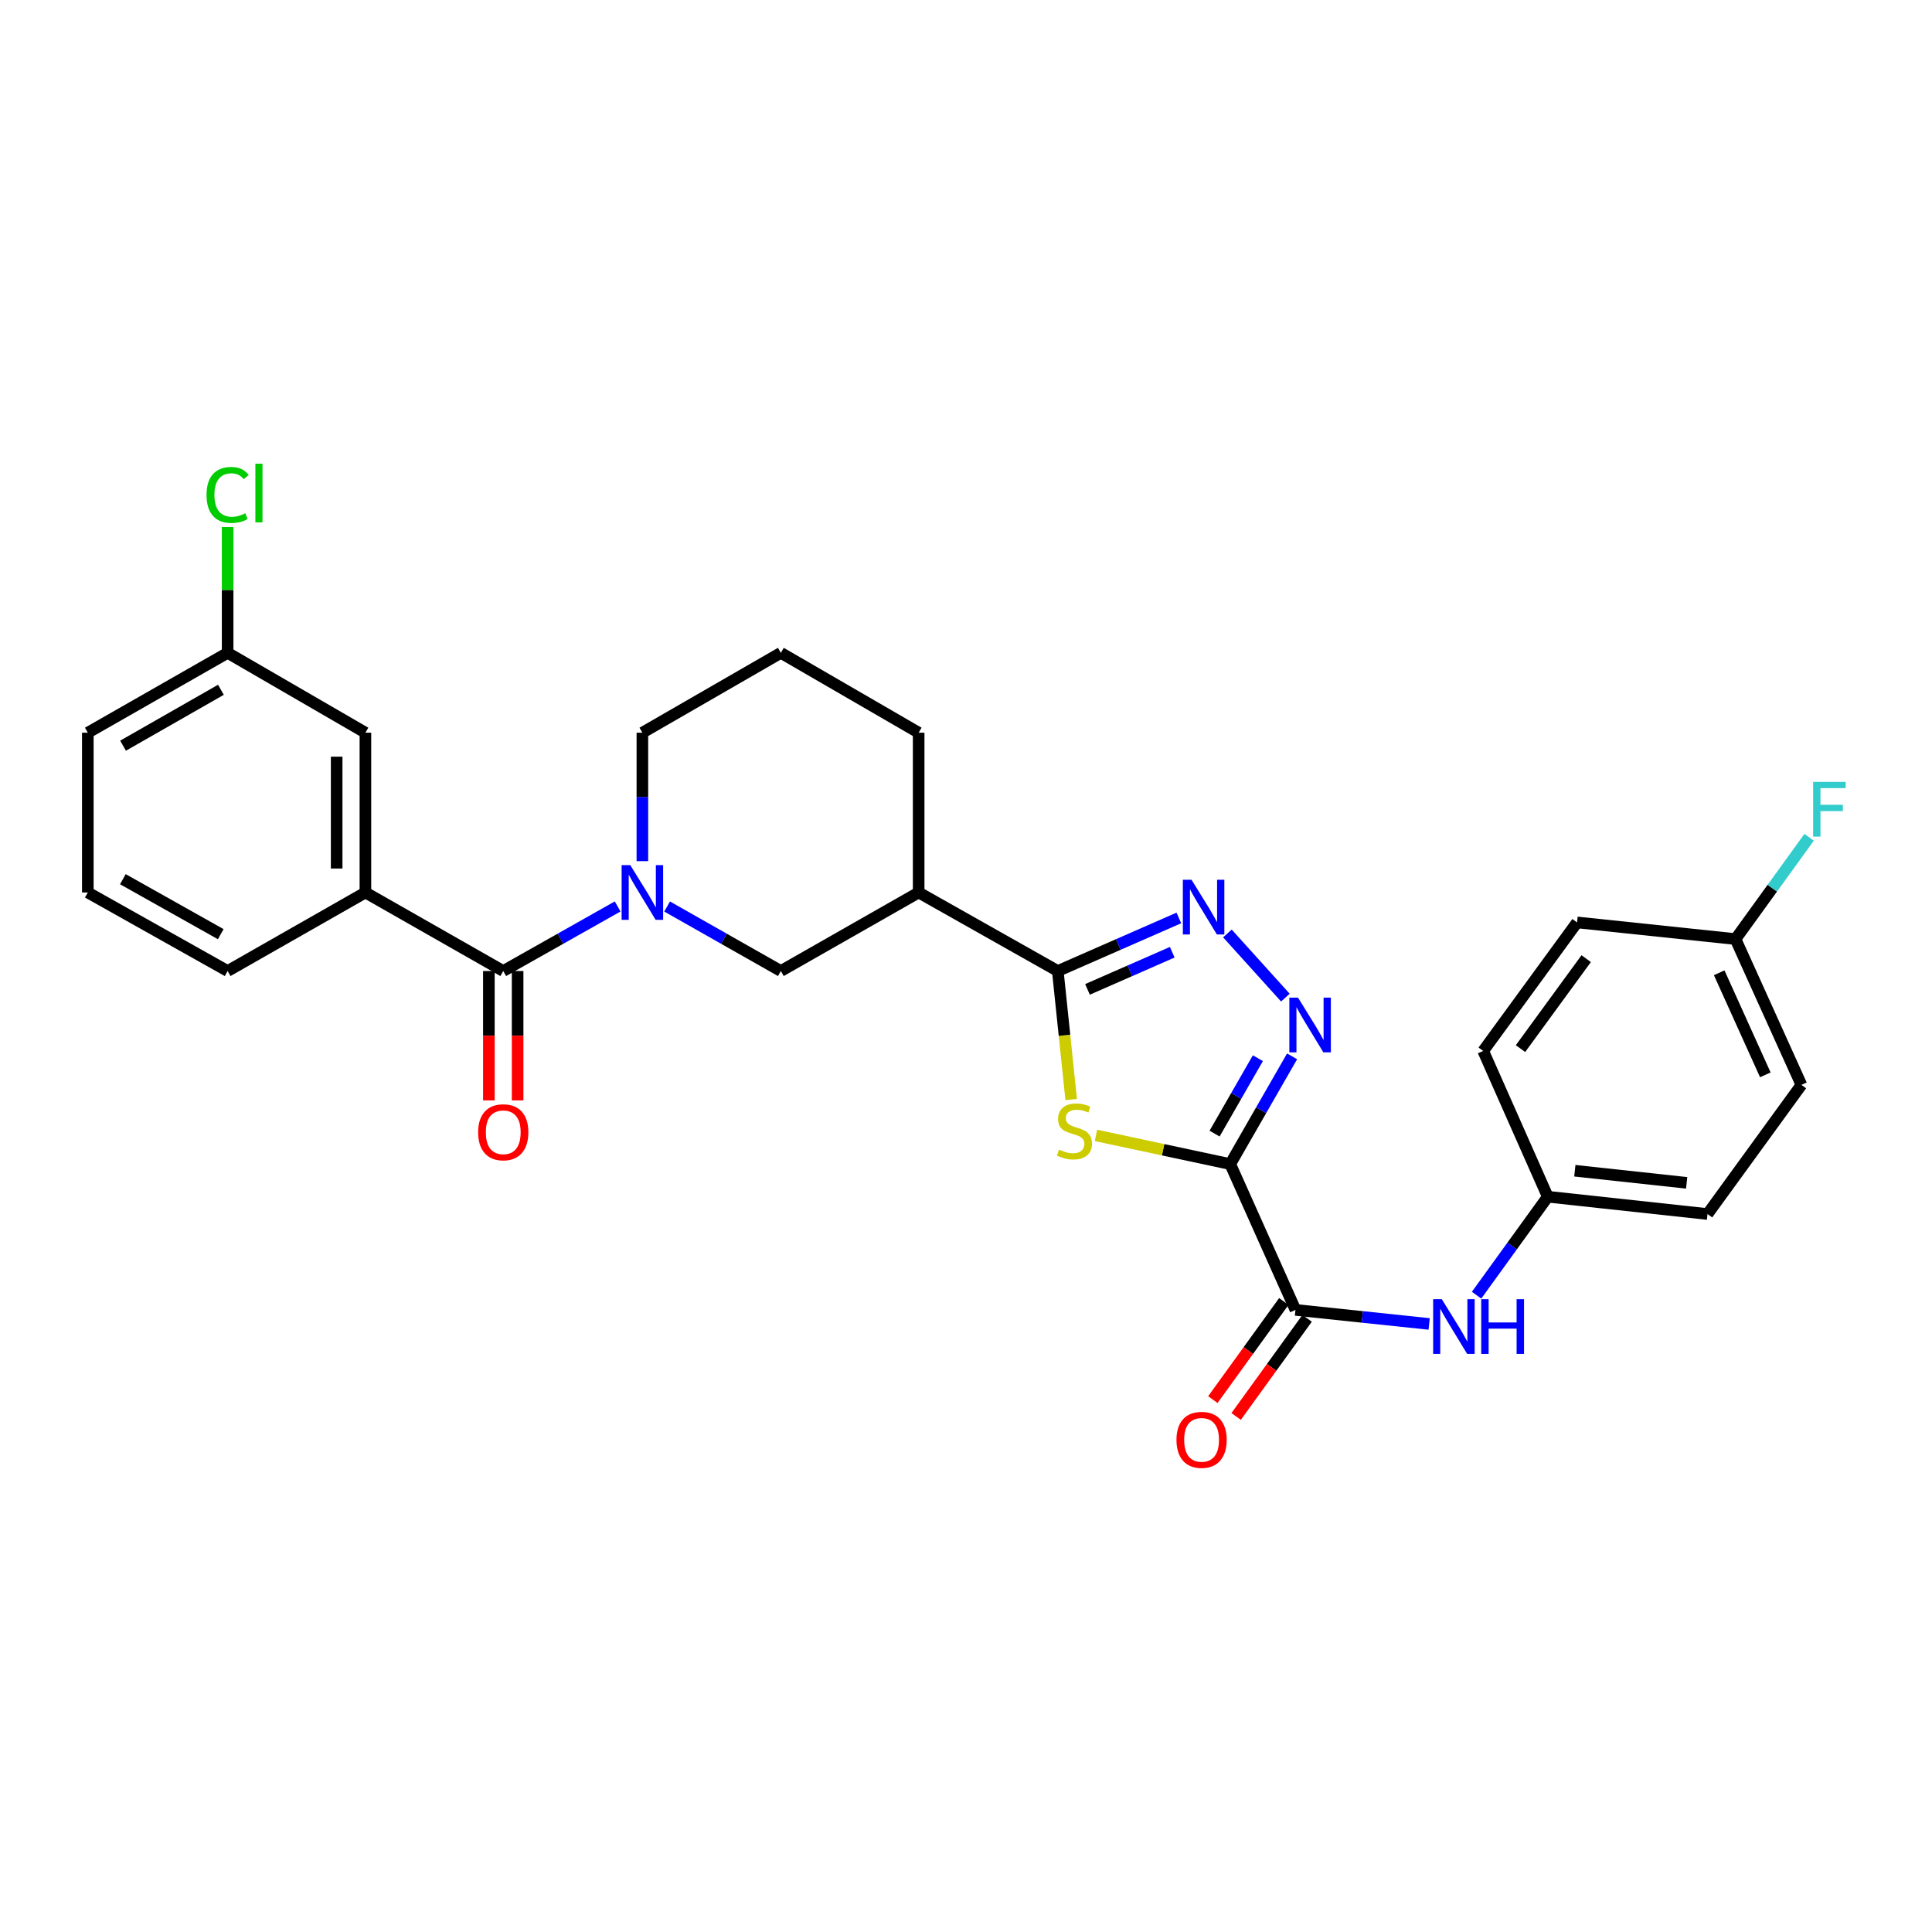 <?xml version='1.0' encoding='iso-8859-1'?>
<svg version='1.1' baseProfile='full'
              xmlns='http://www.w3.org/2000/svg'
                      xmlns:rdkit='http://www.rdkit.org/xml'
                      xmlns:xlink='http://www.w3.org/1999/xlink'
                  xml:space='preserve'
width='1000px' height='1000px' viewBox='0 0 1000 1000'>
<!-- END OF HEADER -->
<rect style='opacity:1.0;fill:#FFFFFF;stroke:none' width='1000' height='1000' x='0' y='0'> </rect>
<path class='bond-0' d='M 636.77,602.528 L 602.023,595.108' style='fill:none;fill-rule:evenodd;stroke:#000000;stroke-width:6px;stroke-linecap:butt;stroke-linejoin:miter;stroke-opacity:1' />
<path class='bond-0' d='M 602.023,595.108 L 567.275,587.688' style='fill:none;fill-rule:evenodd;stroke:#CCCC00;stroke-width:6px;stroke-linecap:butt;stroke-linejoin:miter;stroke-opacity:1' />
<path class='bond-2' d='M 636.77,602.528 L 652.777,574.647' style='fill:none;fill-rule:evenodd;stroke:#000000;stroke-width:6px;stroke-linecap:butt;stroke-linejoin:miter;stroke-opacity:1' />
<path class='bond-2' d='M 652.777,574.647 L 668.784,546.766' style='fill:none;fill-rule:evenodd;stroke:#0000FF;stroke-width:6px;stroke-linecap:butt;stroke-linejoin:miter;stroke-opacity:1' />
<path class='bond-2' d='M 628.667,586.755 L 639.872,567.238' style='fill:none;fill-rule:evenodd;stroke:#000000;stroke-width:6px;stroke-linecap:butt;stroke-linejoin:miter;stroke-opacity:1' />
<path class='bond-2' d='M 639.872,567.238 L 651.077,547.722' style='fill:none;fill-rule:evenodd;stroke:#0000FF;stroke-width:6px;stroke-linecap:butt;stroke-linejoin:miter;stroke-opacity:1' />
<path class='bond-6' d='M 636.77,602.528 L 670.533,677.998' style='fill:none;fill-rule:evenodd;stroke:#000000;stroke-width:6px;stroke-linecap:butt;stroke-linejoin:miter;stroke-opacity:1' />
<path class='bond-1' d='M 554.445,569.109 L 550.978,535.853' style='fill:none;fill-rule:evenodd;stroke:#CCCC00;stroke-width:6px;stroke-linecap:butt;stroke-linejoin:miter;stroke-opacity:1' />
<path class='bond-1' d='M 550.978,535.853 L 547.511,502.597' style='fill:none;fill-rule:evenodd;stroke:#000000;stroke-width:6px;stroke-linecap:butt;stroke-linejoin:miter;stroke-opacity:1' />
<path class='bond-7' d='M 547.511,502.597 L 475.497,461.948' style='fill:none;fill-rule:evenodd;stroke:#000000;stroke-width:6px;stroke-linecap:butt;stroke-linejoin:miter;stroke-opacity:1' />
<path class='bond-29' d='M 547.511,502.597 L 578.846,488.86' style='fill:none;fill-rule:evenodd;stroke:#000000;stroke-width:6px;stroke-linecap:butt;stroke-linejoin:miter;stroke-opacity:1' />
<path class='bond-29' d='M 578.846,488.86 L 610.181,475.123' style='fill:none;fill-rule:evenodd;stroke:#0000FF;stroke-width:6px;stroke-linecap:butt;stroke-linejoin:miter;stroke-opacity:1' />
<path class='bond-29' d='M 562.886,512.104 L 584.821,502.489' style='fill:none;fill-rule:evenodd;stroke:#000000;stroke-width:6px;stroke-linecap:butt;stroke-linejoin:miter;stroke-opacity:1' />
<path class='bond-29' d='M 584.821,502.489 L 606.755,492.873' style='fill:none;fill-rule:evenodd;stroke:#0000FF;stroke-width:6px;stroke-linecap:butt;stroke-linejoin:miter;stroke-opacity:1' />
<path class='bond-3' d='M 665.31,516.367 L 635.3,483.148' style='fill:none;fill-rule:evenodd;stroke:#0000FF;stroke-width:6px;stroke-linecap:butt;stroke-linejoin:miter;stroke-opacity:1' />
<path class='bond-4' d='M 345.294,469.207 L 374.732,485.902' style='fill:none;fill-rule:evenodd;stroke:#0000FF;stroke-width:6px;stroke-linecap:butt;stroke-linejoin:miter;stroke-opacity:1' />
<path class='bond-4' d='M 374.732,485.902 L 404.169,502.597' style='fill:none;fill-rule:evenodd;stroke:#000000;stroke-width:6px;stroke-linecap:butt;stroke-linejoin:miter;stroke-opacity:1' />
<path class='bond-5' d='M 319.687,469.177 L 290.083,485.887' style='fill:none;fill-rule:evenodd;stroke:#0000FF;stroke-width:6px;stroke-linecap:butt;stroke-linejoin:miter;stroke-opacity:1' />
<path class='bond-5' d='M 290.083,485.887 L 260.48,502.597' style='fill:none;fill-rule:evenodd;stroke:#000000;stroke-width:6px;stroke-linecap:butt;stroke-linejoin:miter;stroke-opacity:1' />
<path class='bond-31' d='M 332.494,445.72 L 332.494,412.482' style='fill:none;fill-rule:evenodd;stroke:#0000FF;stroke-width:6px;stroke-linecap:butt;stroke-linejoin:miter;stroke-opacity:1' />
<path class='bond-31' d='M 332.494,412.482 L 332.494,379.244' style='fill:none;fill-rule:evenodd;stroke:#000000;stroke-width:6px;stroke-linecap:butt;stroke-linejoin:miter;stroke-opacity:1' />
<path class='bond-9' d='M 260.48,502.597 L 189.136,461.948' style='fill:none;fill-rule:evenodd;stroke:#000000;stroke-width:6px;stroke-linecap:butt;stroke-linejoin:miter;stroke-opacity:1' />
<path class='bond-11' d='M 253.04,502.597 L 253.04,536.085' style='fill:none;fill-rule:evenodd;stroke:#000000;stroke-width:6px;stroke-linecap:butt;stroke-linejoin:miter;stroke-opacity:1' />
<path class='bond-11' d='M 253.04,536.085 L 253.04,569.573' style='fill:none;fill-rule:evenodd;stroke:#FF0000;stroke-width:6px;stroke-linecap:butt;stroke-linejoin:miter;stroke-opacity:1' />
<path class='bond-11' d='M 267.92,502.597 L 267.92,536.085' style='fill:none;fill-rule:evenodd;stroke:#000000;stroke-width:6px;stroke-linecap:butt;stroke-linejoin:miter;stroke-opacity:1' />
<path class='bond-11' d='M 267.92,536.085 L 267.92,569.573' style='fill:none;fill-rule:evenodd;stroke:#FF0000;stroke-width:6px;stroke-linecap:butt;stroke-linejoin:miter;stroke-opacity:1' />
<path class='bond-10' d='M 670.533,677.998 L 705.133,681.636' style='fill:none;fill-rule:evenodd;stroke:#000000;stroke-width:6px;stroke-linecap:butt;stroke-linejoin:miter;stroke-opacity:1' />
<path class='bond-10' d='M 705.133,681.636 L 739.732,685.275' style='fill:none;fill-rule:evenodd;stroke:#0000FF;stroke-width:6px;stroke-linecap:butt;stroke-linejoin:miter;stroke-opacity:1' />
<path class='bond-12' d='M 664.504,673.638 L 646.136,699.034' style='fill:none;fill-rule:evenodd;stroke:#000000;stroke-width:6px;stroke-linecap:butt;stroke-linejoin:miter;stroke-opacity:1' />
<path class='bond-12' d='M 646.136,699.034 L 627.767,724.431' style='fill:none;fill-rule:evenodd;stroke:#FF0000;stroke-width:6px;stroke-linecap:butt;stroke-linejoin:miter;stroke-opacity:1' />
<path class='bond-12' d='M 676.562,682.359 L 658.193,707.755' style='fill:none;fill-rule:evenodd;stroke:#000000;stroke-width:6px;stroke-linecap:butt;stroke-linejoin:miter;stroke-opacity:1' />
<path class='bond-12' d='M 658.193,707.755 L 639.825,733.152' style='fill:none;fill-rule:evenodd;stroke:#FF0000;stroke-width:6px;stroke-linecap:butt;stroke-linejoin:miter;stroke-opacity:1' />
<path class='bond-8' d='M 475.497,461.948 L 404.169,502.597' style='fill:none;fill-rule:evenodd;stroke:#000000;stroke-width:6px;stroke-linecap:butt;stroke-linejoin:miter;stroke-opacity:1' />
<path class='bond-20' d='M 475.497,461.948 L 475.497,379.244' style='fill:none;fill-rule:evenodd;stroke:#000000;stroke-width:6px;stroke-linecap:butt;stroke-linejoin:miter;stroke-opacity:1' />
<path class='bond-13' d='M 189.136,461.948 L 189.136,379.244' style='fill:none;fill-rule:evenodd;stroke:#000000;stroke-width:6px;stroke-linecap:butt;stroke-linejoin:miter;stroke-opacity:1' />
<path class='bond-13' d='M 174.255,449.542 L 174.255,391.65' style='fill:none;fill-rule:evenodd;stroke:#000000;stroke-width:6px;stroke-linecap:butt;stroke-linejoin:miter;stroke-opacity:1' />
<path class='bond-25' d='M 189.136,461.948 L 117.824,502.597' style='fill:none;fill-rule:evenodd;stroke:#000000;stroke-width:6px;stroke-linecap:butt;stroke-linejoin:miter;stroke-opacity:1' />
<path class='bond-14' d='M 764.272,670.387 L 782.699,644.903' style='fill:none;fill-rule:evenodd;stroke:#0000FF;stroke-width:6px;stroke-linecap:butt;stroke-linejoin:miter;stroke-opacity:1' />
<path class='bond-14' d='M 782.699,644.903 L 801.127,619.418' style='fill:none;fill-rule:evenodd;stroke:#000000;stroke-width:6px;stroke-linecap:butt;stroke-linejoin:miter;stroke-opacity:1' />
<path class='bond-16' d='M 189.136,379.244 L 117.824,337.909' style='fill:none;fill-rule:evenodd;stroke:#000000;stroke-width:6px;stroke-linecap:butt;stroke-linejoin:miter;stroke-opacity:1' />
<path class='bond-21' d='M 801.127,619.418 L 767.704,543.965' style='fill:none;fill-rule:evenodd;stroke:#000000;stroke-width:6px;stroke-linecap:butt;stroke-linejoin:miter;stroke-opacity:1' />
<path class='bond-22' d='M 801.127,619.418 L 883.814,628.379' style='fill:none;fill-rule:evenodd;stroke:#000000;stroke-width:6px;stroke-linecap:butt;stroke-linejoin:miter;stroke-opacity:1' />
<path class='bond-22' d='M 815.134,605.968 L 873.014,612.241' style='fill:none;fill-rule:evenodd;stroke:#000000;stroke-width:6px;stroke-linecap:butt;stroke-linejoin:miter;stroke-opacity:1' />
<path class='bond-15' d='M 332.494,379.244 L 404.169,337.909' style='fill:none;fill-rule:evenodd;stroke:#000000;stroke-width:6px;stroke-linecap:butt;stroke-linejoin:miter;stroke-opacity:1' />
<path class='bond-18' d='M 117.824,337.909 L 117.824,305.357' style='fill:none;fill-rule:evenodd;stroke:#000000;stroke-width:6px;stroke-linecap:butt;stroke-linejoin:miter;stroke-opacity:1' />
<path class='bond-18' d='M 117.824,305.357 L 117.824,272.805' style='fill:none;fill-rule:evenodd;stroke:#00CC00;stroke-width:6px;stroke-linecap:butt;stroke-linejoin:miter;stroke-opacity:1' />
<path class='bond-32' d='M 117.824,337.909 L 45.455,379.244' style='fill:none;fill-rule:evenodd;stroke:#000000;stroke-width:6px;stroke-linecap:butt;stroke-linejoin:miter;stroke-opacity:1' />
<path class='bond-32' d='M 114.349,357.031 L 63.69,385.965' style='fill:none;fill-rule:evenodd;stroke:#000000;stroke-width:6px;stroke-linecap:butt;stroke-linejoin:miter;stroke-opacity:1' />
<path class='bond-17' d='M 898.298,486.063 L 932.408,561.532' style='fill:none;fill-rule:evenodd;stroke:#000000;stroke-width:6px;stroke-linecap:butt;stroke-linejoin:miter;stroke-opacity:1' />
<path class='bond-17' d='M 889.854,503.512 L 913.731,556.34' style='fill:none;fill-rule:evenodd;stroke:#000000;stroke-width:6px;stroke-linecap:butt;stroke-linejoin:miter;stroke-opacity:1' />
<path class='bond-19' d='M 898.298,486.063 L 917.348,459.72' style='fill:none;fill-rule:evenodd;stroke:#000000;stroke-width:6px;stroke-linecap:butt;stroke-linejoin:miter;stroke-opacity:1' />
<path class='bond-19' d='M 917.348,459.72 L 936.398,433.378' style='fill:none;fill-rule:evenodd;stroke:#33CCCC;stroke-width:6px;stroke-linecap:butt;stroke-linejoin:miter;stroke-opacity:1' />
<path class='bond-30' d='M 898.298,486.063 L 816.281,477.44' style='fill:none;fill-rule:evenodd;stroke:#000000;stroke-width:6px;stroke-linecap:butt;stroke-linejoin:miter;stroke-opacity:1' />
<path class='bond-26' d='M 475.497,379.244 L 404.169,337.909' style='fill:none;fill-rule:evenodd;stroke:#000000;stroke-width:6px;stroke-linecap:butt;stroke-linejoin:miter;stroke-opacity:1' />
<path class='bond-24' d='M 767.704,543.965 L 816.281,477.44' style='fill:none;fill-rule:evenodd;stroke:#000000;stroke-width:6px;stroke-linecap:butt;stroke-linejoin:miter;stroke-opacity:1' />
<path class='bond-24' d='M 787.008,542.762 L 821.012,496.194' style='fill:none;fill-rule:evenodd;stroke:#000000;stroke-width:6px;stroke-linecap:butt;stroke-linejoin:miter;stroke-opacity:1' />
<path class='bond-23' d='M 883.814,628.379 L 932.408,561.532' style='fill:none;fill-rule:evenodd;stroke:#000000;stroke-width:6px;stroke-linecap:butt;stroke-linejoin:miter;stroke-opacity:1' />
<path class='bond-27' d='M 117.824,502.597 L 45.455,461.948' style='fill:none;fill-rule:evenodd;stroke:#000000;stroke-width:6px;stroke-linecap:butt;stroke-linejoin:miter;stroke-opacity:1' />
<path class='bond-27' d='M 114.256,483.525 L 63.597,455.071' style='fill:none;fill-rule:evenodd;stroke:#000000;stroke-width:6px;stroke-linecap:butt;stroke-linejoin:miter;stroke-opacity:1' />
<path class='bond-28' d='M 45.455,461.948 L 45.455,379.244' style='fill:none;fill-rule:evenodd;stroke:#000000;stroke-width:6px;stroke-linecap:butt;stroke-linejoin:miter;stroke-opacity:1' />
<path  class='atom-1' d='M 548.134 595.028
Q 548.454 595.148, 549.774 595.708
Q 551.094 596.268, 552.534 596.628
Q 554.014 596.948, 555.454 596.948
Q 558.134 596.948, 559.694 595.668
Q 561.254 594.348, 561.254 592.068
Q 561.254 590.508, 560.454 589.548
Q 559.694 588.588, 558.494 588.068
Q 557.294 587.548, 555.294 586.948
Q 552.774 586.188, 551.254 585.468
Q 549.774 584.748, 548.694 583.228
Q 547.654 581.708, 547.654 579.148
Q 547.654 575.588, 550.054 573.388
Q 552.494 571.188, 557.294 571.188
Q 560.574 571.188, 564.294 572.748
L 563.374 575.828
Q 559.974 574.428, 557.414 574.428
Q 554.654 574.428, 553.134 575.588
Q 551.614 576.708, 551.654 578.668
Q 551.654 580.188, 552.414 581.108
Q 553.214 582.028, 554.334 582.548
Q 555.494 583.068, 557.414 583.668
Q 559.974 584.468, 561.494 585.268
Q 563.014 586.068, 564.094 587.708
Q 565.214 589.308, 565.214 592.068
Q 565.214 595.988, 562.574 598.108
Q 559.974 600.188, 555.614 600.188
Q 553.094 600.188, 551.174 599.628
Q 549.294 599.108, 547.054 598.188
L 548.134 595.028
' fill='#CCCC00'/>
<path  class='atom-3' d='M 671.846 516.371
L 681.126 531.371
Q 682.046 532.851, 683.526 535.531
Q 685.006 538.211, 685.086 538.371
L 685.086 516.371
L 688.846 516.371
L 688.846 544.691
L 684.966 544.691
L 675.006 528.291
Q 673.846 526.371, 672.606 524.171
Q 671.406 521.971, 671.046 521.291
L 671.046 544.691
L 667.366 544.691
L 667.366 516.371
L 671.846 516.371
' fill='#0000FF'/>
<path  class='atom-4' d='M 616.721 455.352
L 626.001 470.352
Q 626.921 471.832, 628.401 474.512
Q 629.881 477.192, 629.961 477.352
L 629.961 455.352
L 633.721 455.352
L 633.721 483.672
L 629.841 483.672
L 619.881 467.272
Q 618.721 465.352, 617.481 463.152
Q 616.281 460.952, 615.921 460.272
L 615.921 483.672
L 612.241 483.672
L 612.241 455.352
L 616.721 455.352
' fill='#0000FF'/>
<path  class='atom-5' d='M 326.234 447.788
L 335.514 462.788
Q 336.434 464.268, 337.914 466.948
Q 339.394 469.628, 339.474 469.788
L 339.474 447.788
L 343.234 447.788
L 343.234 476.108
L 339.354 476.108
L 329.394 459.708
Q 328.234 457.788, 326.994 455.588
Q 325.794 453.388, 325.434 452.708
L 325.434 476.108
L 321.754 476.108
L 321.754 447.788
L 326.234 447.788
' fill='#0000FF'/>
<path  class='atom-11' d='M 746.274 672.461
L 755.554 687.461
Q 756.474 688.941, 757.954 691.621
Q 759.434 694.301, 759.514 694.461
L 759.514 672.461
L 763.274 672.461
L 763.274 700.781
L 759.394 700.781
L 749.434 684.381
Q 748.274 682.461, 747.034 680.261
Q 745.834 678.061, 745.474 677.381
L 745.474 700.781
L 741.794 700.781
L 741.794 672.461
L 746.274 672.461
' fill='#0000FF'/>
<path  class='atom-11' d='M 766.674 672.461
L 770.514 672.461
L 770.514 684.501
L 784.994 684.501
L 784.994 672.461
L 788.834 672.461
L 788.834 700.781
L 784.994 700.781
L 784.994 687.701
L 770.514 687.701
L 770.514 700.781
L 766.674 700.781
L 766.674 672.461
' fill='#0000FF'/>
<path  class='atom-12' d='M 247.48 586.058
Q 247.48 579.258, 250.84 575.458
Q 254.2 571.658, 260.48 571.658
Q 266.76 571.658, 270.12 575.458
Q 273.48 579.258, 273.48 586.058
Q 273.48 592.938, 270.08 596.858
Q 266.68 600.738, 260.48 600.738
Q 254.24 600.738, 250.84 596.858
Q 247.48 592.978, 247.48 586.058
M 260.48 597.538
Q 264.8 597.538, 267.12 594.658
Q 269.48 591.738, 269.48 586.058
Q 269.48 580.498, 267.12 577.698
Q 264.8 574.858, 260.48 574.858
Q 256.16 574.858, 253.8 577.658
Q 251.48 580.458, 251.48 586.058
Q 251.48 591.778, 253.8 594.658
Q 256.16 597.538, 260.48 597.538
' fill='#FF0000'/>
<path  class='atom-13' d='M 608.939 745.264
Q 608.939 738.464, 612.299 734.664
Q 615.659 730.864, 621.939 730.864
Q 628.219 730.864, 631.579 734.664
Q 634.939 738.464, 634.939 745.264
Q 634.939 752.144, 631.539 756.064
Q 628.139 759.944, 621.939 759.944
Q 615.699 759.944, 612.299 756.064
Q 608.939 752.184, 608.939 745.264
M 621.939 756.744
Q 626.259 756.744, 628.579 753.864
Q 630.939 750.944, 630.939 745.264
Q 630.939 739.704, 628.579 736.904
Q 626.259 734.064, 621.939 734.064
Q 617.619 734.064, 615.259 736.864
Q 612.939 739.664, 612.939 745.264
Q 612.939 750.984, 615.259 753.864
Q 617.619 756.744, 621.939 756.744
' fill='#FF0000'/>
<path  class='atom-19' d='M 106.904 256.177
Q 106.904 249.137, 110.184 245.457
Q 113.504 241.737, 119.784 241.737
Q 125.624 241.737, 128.744 245.857
L 126.104 248.017
Q 123.824 245.017, 119.784 245.017
Q 115.504 245.017, 113.224 247.897
Q 110.984 250.737, 110.984 256.177
Q 110.984 261.777, 113.304 264.657
Q 115.664 267.537, 120.224 267.537
Q 123.344 267.537, 126.984 265.657
L 128.104 268.657
Q 126.624 269.617, 124.384 270.177
Q 122.144 270.737, 119.664 270.737
Q 113.504 270.737, 110.184 266.977
Q 106.904 263.217, 106.904 256.177
' fill='#00CC00'/>
<path  class='atom-19' d='M 132.184 240.017
L 135.864 240.017
L 135.864 270.377
L 132.184 270.377
L 132.184 240.017
' fill='#00CC00'/>
<path  class='atom-20' d='M 938.471 404.708
L 955.311 404.708
L 955.311 407.948
L 942.271 407.948
L 942.271 416.548
L 953.871 416.548
L 953.871 419.828
L 942.271 419.828
L 942.271 433.028
L 938.471 433.028
L 938.471 404.708
' fill='#33CCCC'/>
</svg>
